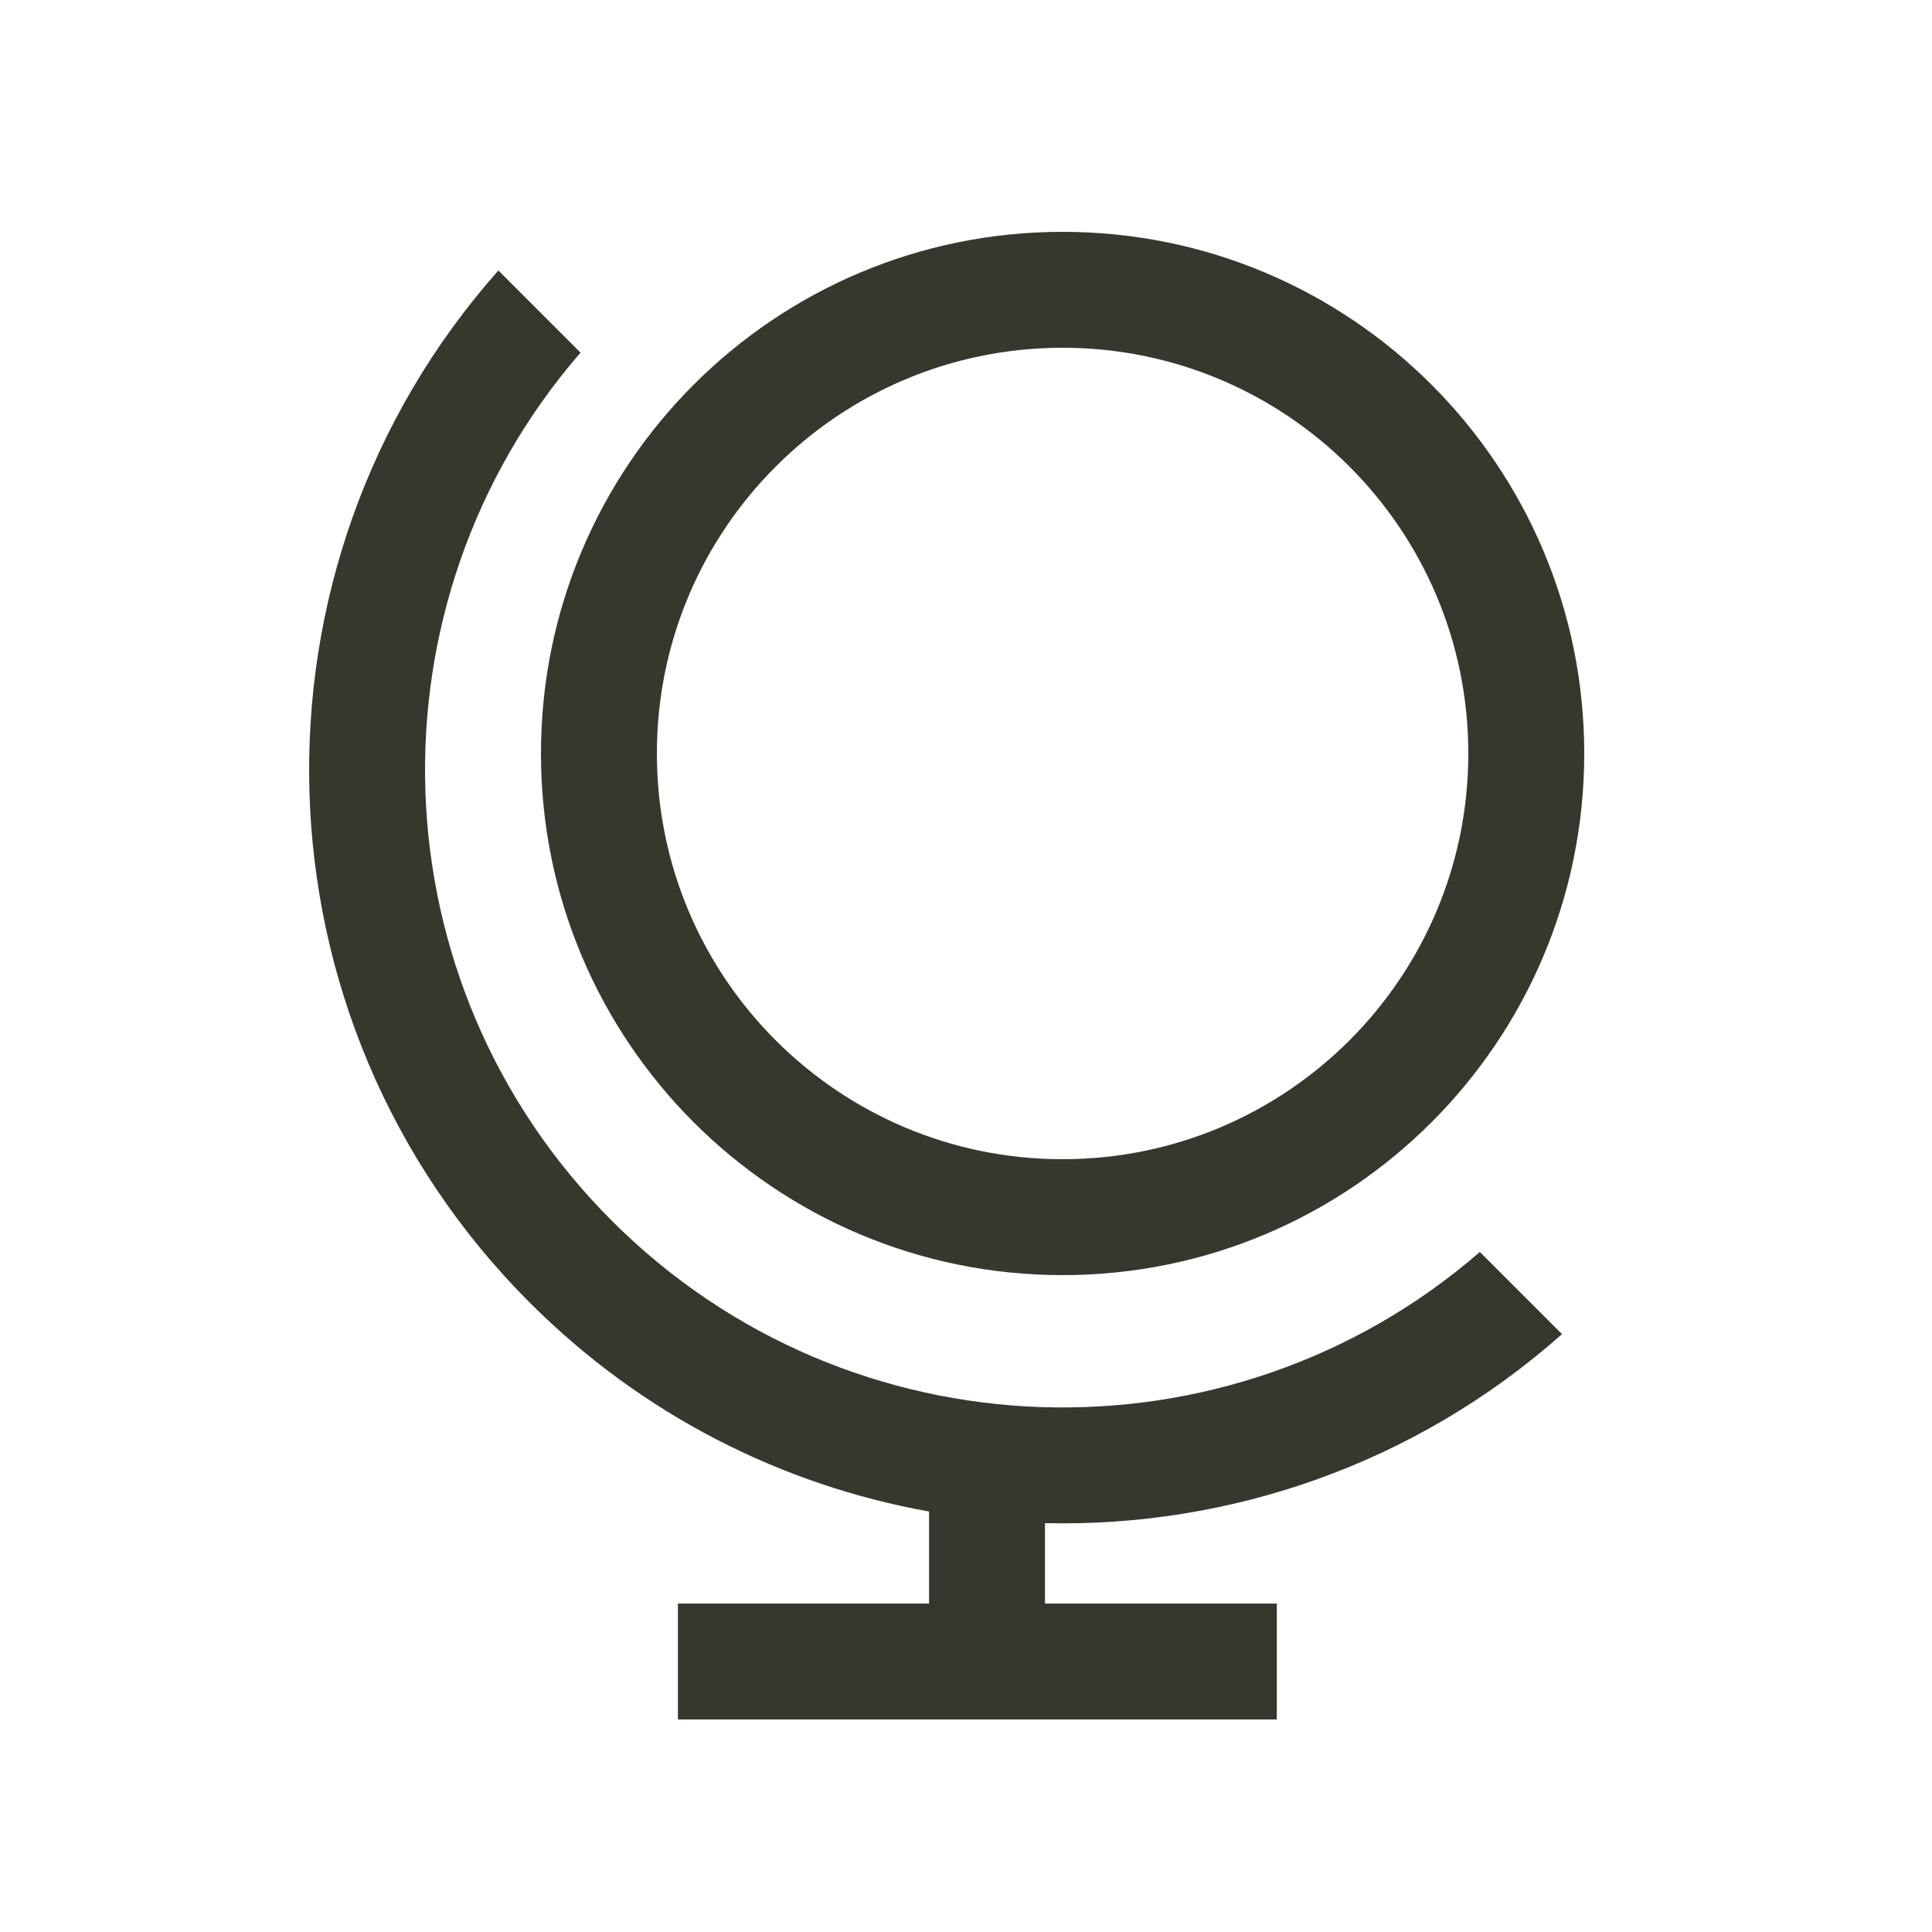 <svg width="50" height="50" viewBox="0 0 50 50" fill="none" xmlns="http://www.w3.org/2000/svg">
<path fill-rule="evenodd" clip-rule="evenodd" d="M27.5 30C33.299 30 38 25.299 38 19.5C38 13.701 33.299 9 27.5 9C21.701 9 17 13.701 17 19.5C17 25.299 21.701 30 27.5 30ZM27.5 33C34.956 33 41 26.956 41 19.5C41 12.044 34.956 6 27.5 6C20.044 6 14 12.044 14 19.5C14 26.956 20.044 33 27.5 33ZM27.044 41.5H33.044V44.5H17.544V41.5H24.044V39.118C20.259 38.44 16.636 36.638 13.711 33.713C6.378 26.38 6.107 14.658 12.898 7L15.024 9.126C9.401 15.608 9.671 25.43 15.833 31.592C21.994 37.754 31.817 38.023 38.299 32.401L40.425 34.527C36.622 37.9 31.816 39.53 27.044 39.419V41.5Z" fill="#36382E"/>
</svg>
